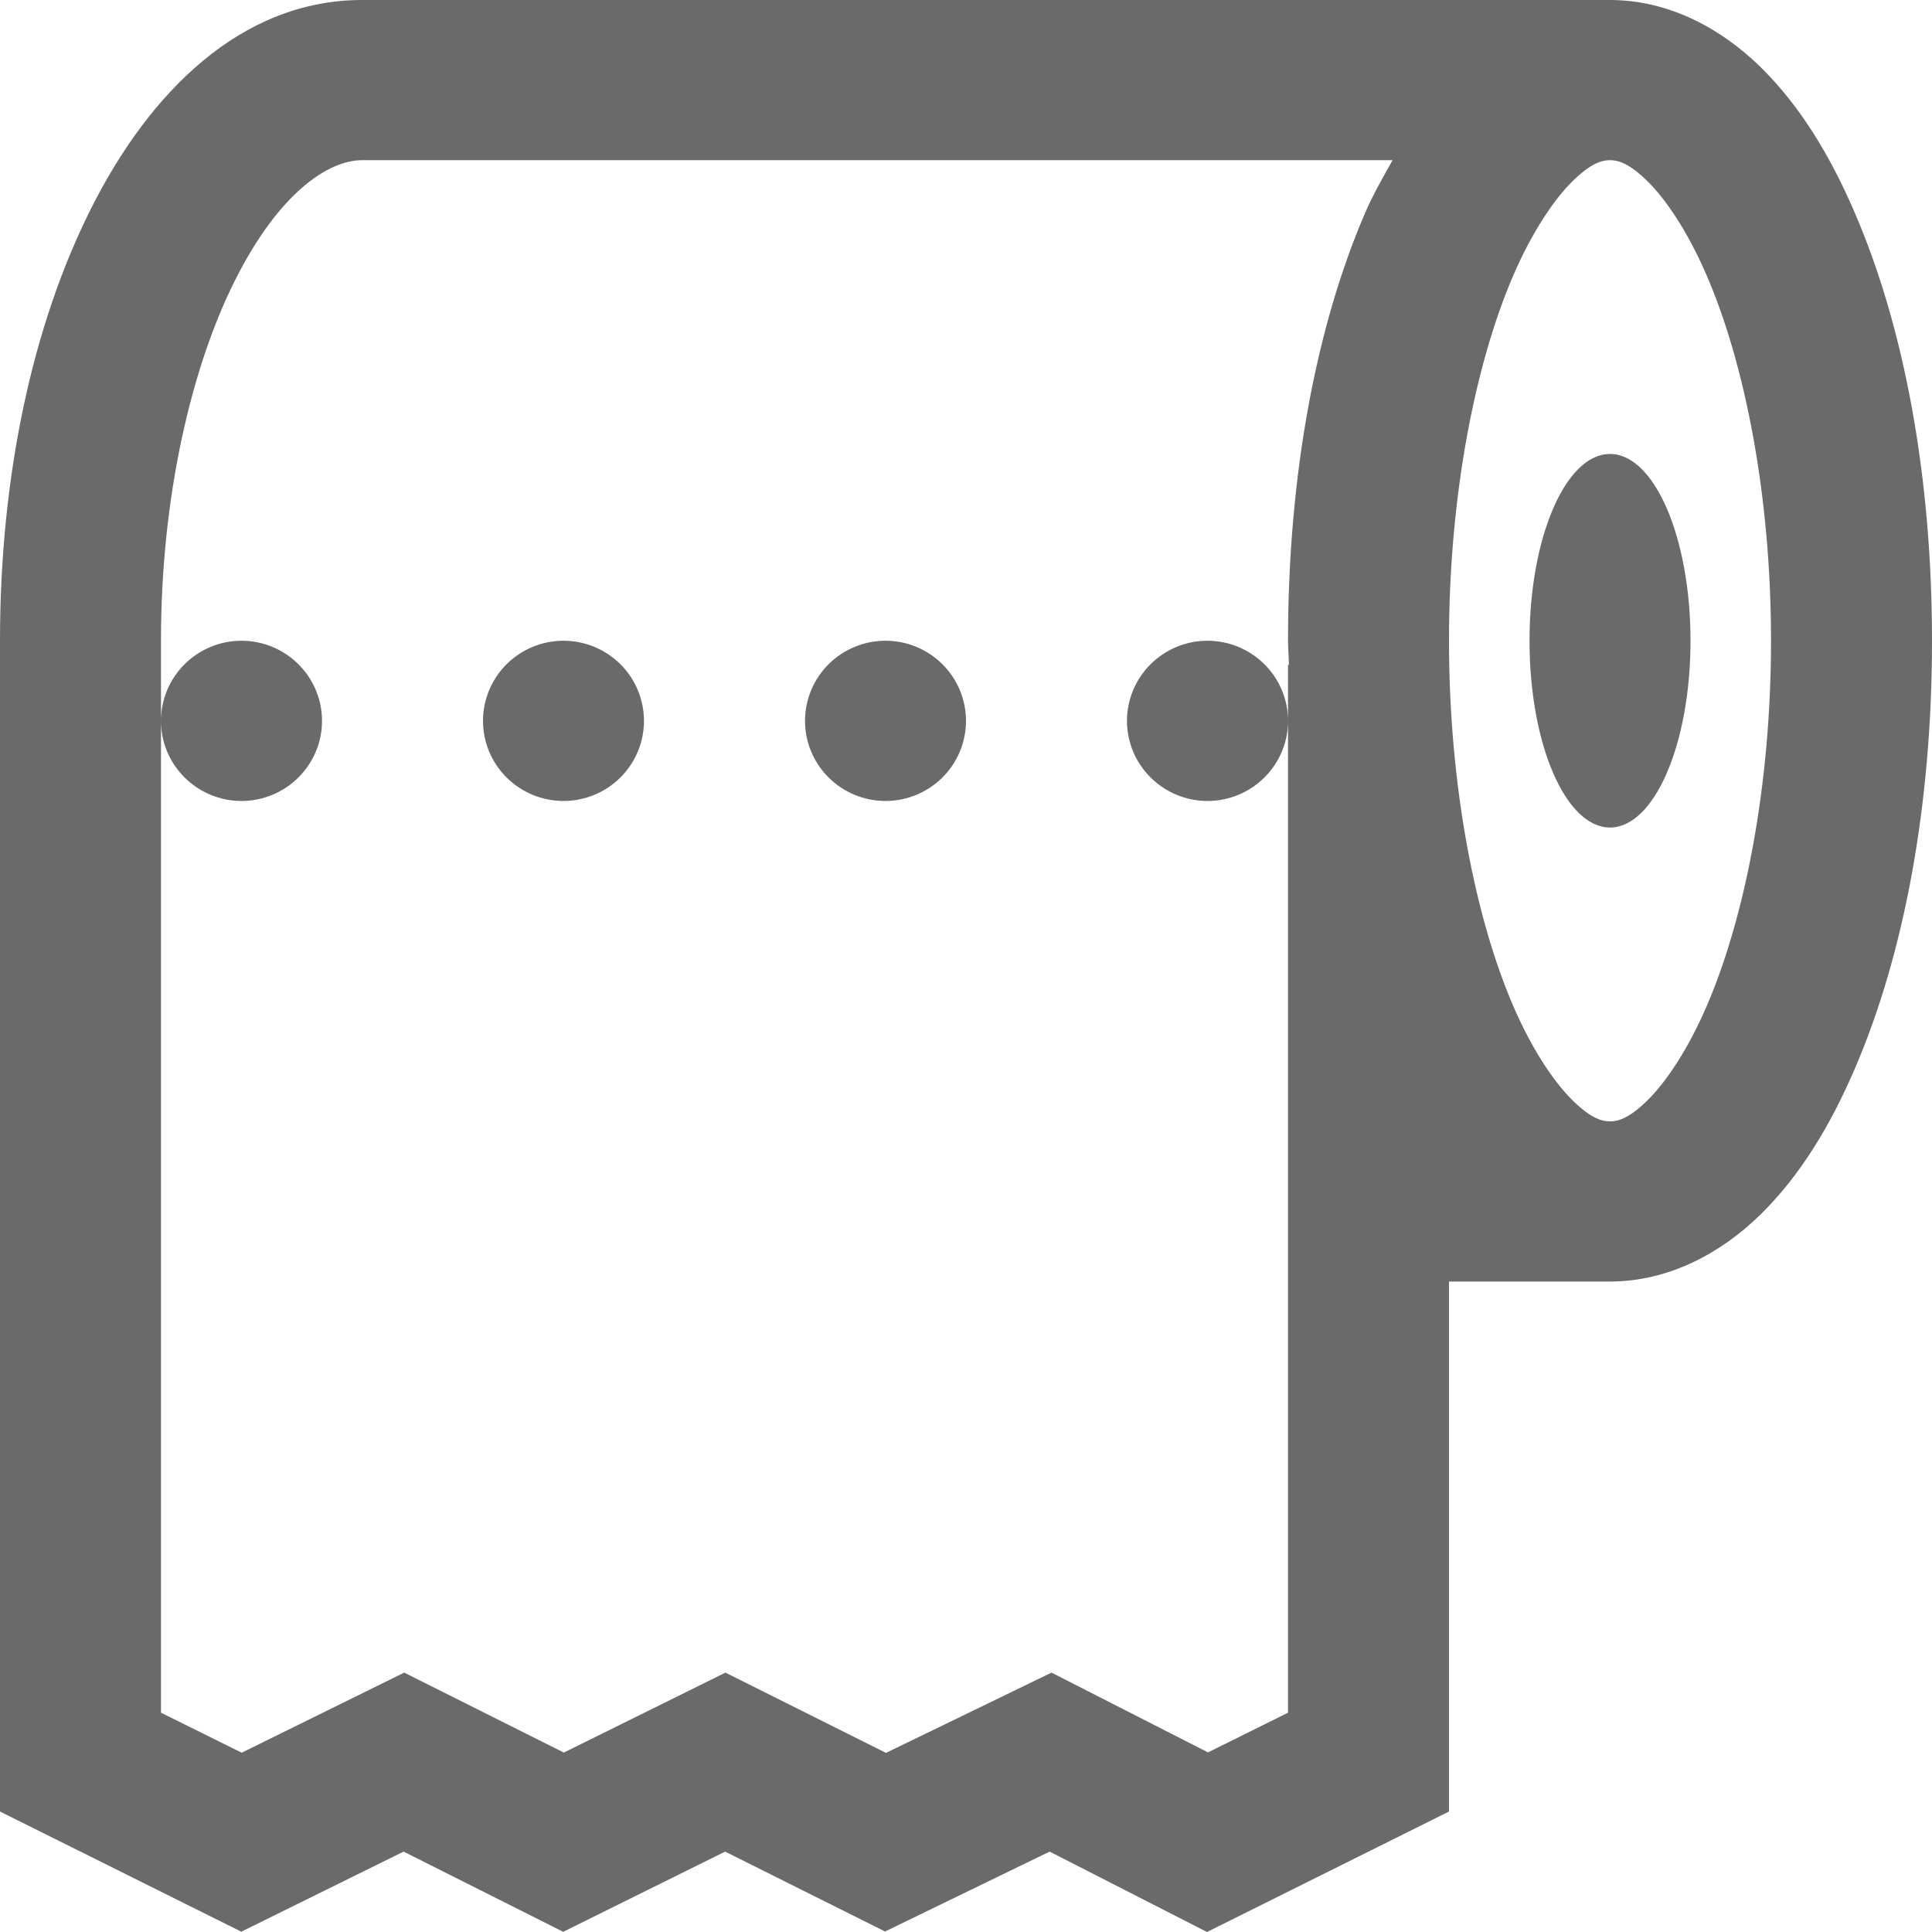<?xml version="1.0" encoding="UTF-8"?> <svg xmlns="http://www.w3.org/2000/svg" width="31" height="31" viewBox="0 0 31 31" fill="none"> <path d="M5.812 0C3.866 0 2.396 1.484 1.461 3.346C0.525 5.208 0 7.624 0 10.281V29.067L3.872 30.995L6.476 29.71L9.037 30.997L11.635 29.71L14.201 30.992L16.842 29.71L19.367 31L23.25 29.067V20.563H25.833C26.776 20.563 27.619 20.106 28.25 19.486C28.881 18.866 29.364 18.072 29.761 17.149C30.556 15.304 31 12.915 31 10.281C31 7.648 30.556 5.259 29.761 3.414C29.364 2.491 28.881 1.697 28.25 1.077C27.619 0.457 26.776 0 25.833 0H5.812ZM5.812 2.57H22.344C22.193 2.844 22.036 3.11 21.905 3.414C21.11 5.259 20.667 7.648 20.667 10.281C20.667 10.414 20.68 10.537 20.682 10.668H20.667V11.567V27.481L19.383 28.118L16.872 26.838L14.216 28.126L11.64 26.838L9.047 28.121L6.486 26.838L3.878 28.123L2.583 27.481V11.567V10.281C2.583 7.971 3.071 5.89 3.772 4.496C4.472 3.102 5.262 2.57 5.812 2.57ZM2.583 11.567C2.583 11.908 2.719 12.234 2.962 12.475C3.204 12.716 3.532 12.852 3.875 12.852C4.218 12.852 4.546 12.716 4.788 12.475C5.031 12.234 5.167 11.908 5.167 11.567C5.167 11.226 5.031 10.899 4.788 10.658C4.546 10.417 4.218 10.281 3.875 10.281C3.532 10.281 3.204 10.417 2.962 10.658C2.719 10.899 2.583 11.226 2.583 11.567ZM20.667 11.567C20.667 11.226 20.531 10.899 20.288 10.658C20.046 10.417 19.718 10.281 19.375 10.281C19.032 10.281 18.704 10.417 18.462 10.658C18.219 10.899 18.083 11.226 18.083 11.567C18.083 11.908 18.219 12.234 18.462 12.475C18.704 12.716 19.032 12.852 19.375 12.852C19.718 12.852 20.046 12.716 20.288 12.475C20.531 12.234 20.667 11.908 20.667 11.567ZM25.833 2.57C25.961 2.57 26.138 2.616 26.434 2.907C26.73 3.198 27.084 3.72 27.387 4.425C27.995 5.836 28.417 7.946 28.417 10.281C28.417 12.617 27.995 14.727 27.387 16.138C27.084 16.843 26.73 17.365 26.434 17.656C26.138 17.947 25.961 17.993 25.833 17.993C25.705 17.993 25.529 17.947 25.233 17.656C24.937 17.365 24.583 16.843 24.279 16.138C23.672 14.727 23.25 12.617 23.25 10.281C23.25 7.946 23.672 5.836 24.279 4.425C24.583 3.72 24.937 3.198 25.233 2.907C25.529 2.616 25.705 2.57 25.833 2.57ZM25.833 7.284C25.12 7.284 24.542 8.626 24.542 10.281C24.542 11.938 25.12 13.278 25.833 13.278C26.546 13.278 27.125 11.937 27.125 10.281C27.125 8.625 26.546 7.284 25.833 7.284ZM9.042 10.281C8.699 10.281 8.371 10.417 8.128 10.658C7.886 10.899 7.75 11.226 7.75 11.567C7.75 11.908 7.886 12.234 8.128 12.475C8.371 12.716 8.699 12.852 9.042 12.852C9.384 12.852 9.713 12.716 9.955 12.475C10.197 12.234 10.333 11.908 10.333 11.567C10.333 11.226 10.197 10.899 9.955 10.658C9.713 10.417 9.384 10.281 9.042 10.281ZM14.208 10.281C13.866 10.281 13.537 10.417 13.295 10.658C13.053 10.899 12.917 11.226 12.917 11.567C12.917 11.908 13.053 12.234 13.295 12.475C13.537 12.716 13.866 12.852 14.208 12.852C14.551 12.852 14.879 12.716 15.122 12.475C15.364 12.234 15.5 11.908 15.5 11.567C15.5 11.226 15.364 10.899 15.122 10.658C14.879 10.417 14.551 10.281 14.208 10.281Z" fill="#6A6A6A"></path> </svg> 